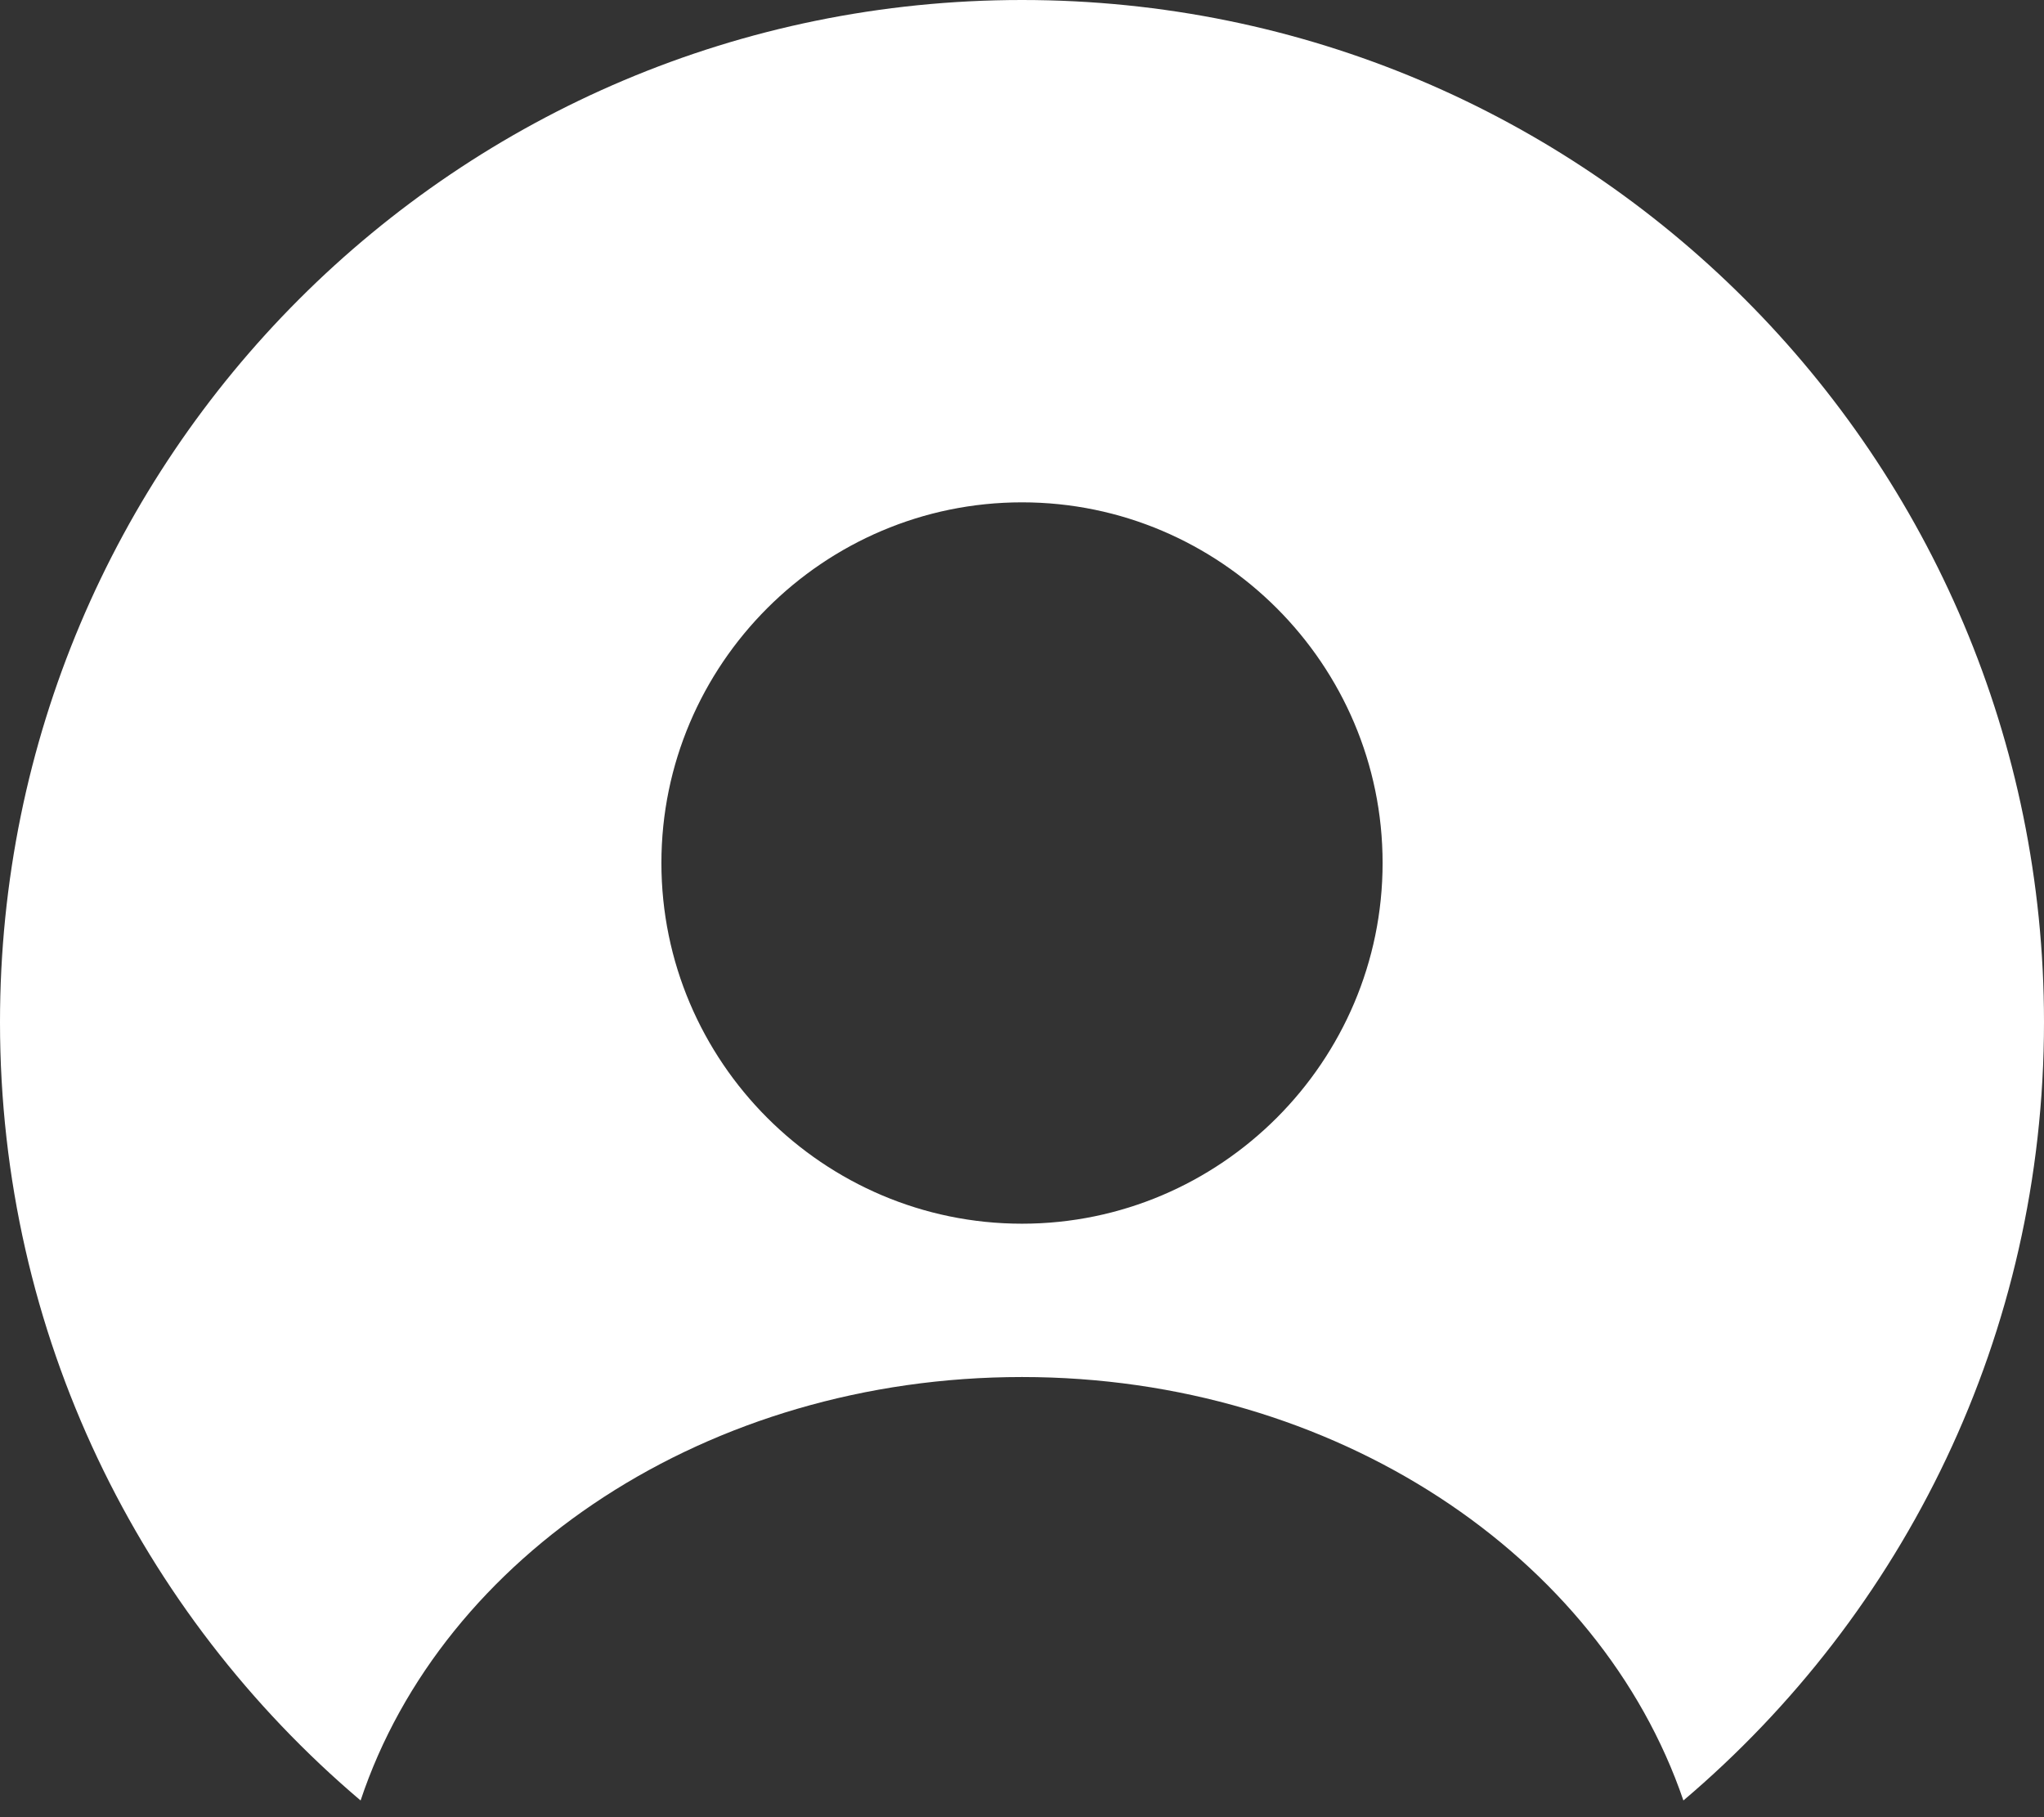 <svg width="36" height="32" viewBox="0 0 36 32" fill="none" xmlns="http://www.w3.org/2000/svg">
<rect x="0" y="0" width="36" height="32" fill="#333333" stroke="none"/>
<path d="M36 18C36 8.049 27.951 0 18 0C8.049 0 0 8.049 0 18C0 23.503 2.469 28.414 6.351 31.706C7.791 27.386 12.471 24.249 18 24.249C23.529 24.249 28.183 27.411 29.649 31.706C33.531 28.414 36 23.503 36 18V18ZM18 21.549C14.503 21.549 11.649 18.694 11.649 15.197C11.649 11.7 14.503 8.846 18 8.846C21.497 8.846 24.351 11.7 24.351 15.197C24.351 18.694 21.497 21.549 18 21.549Z" fill="white"/>
</svg>

